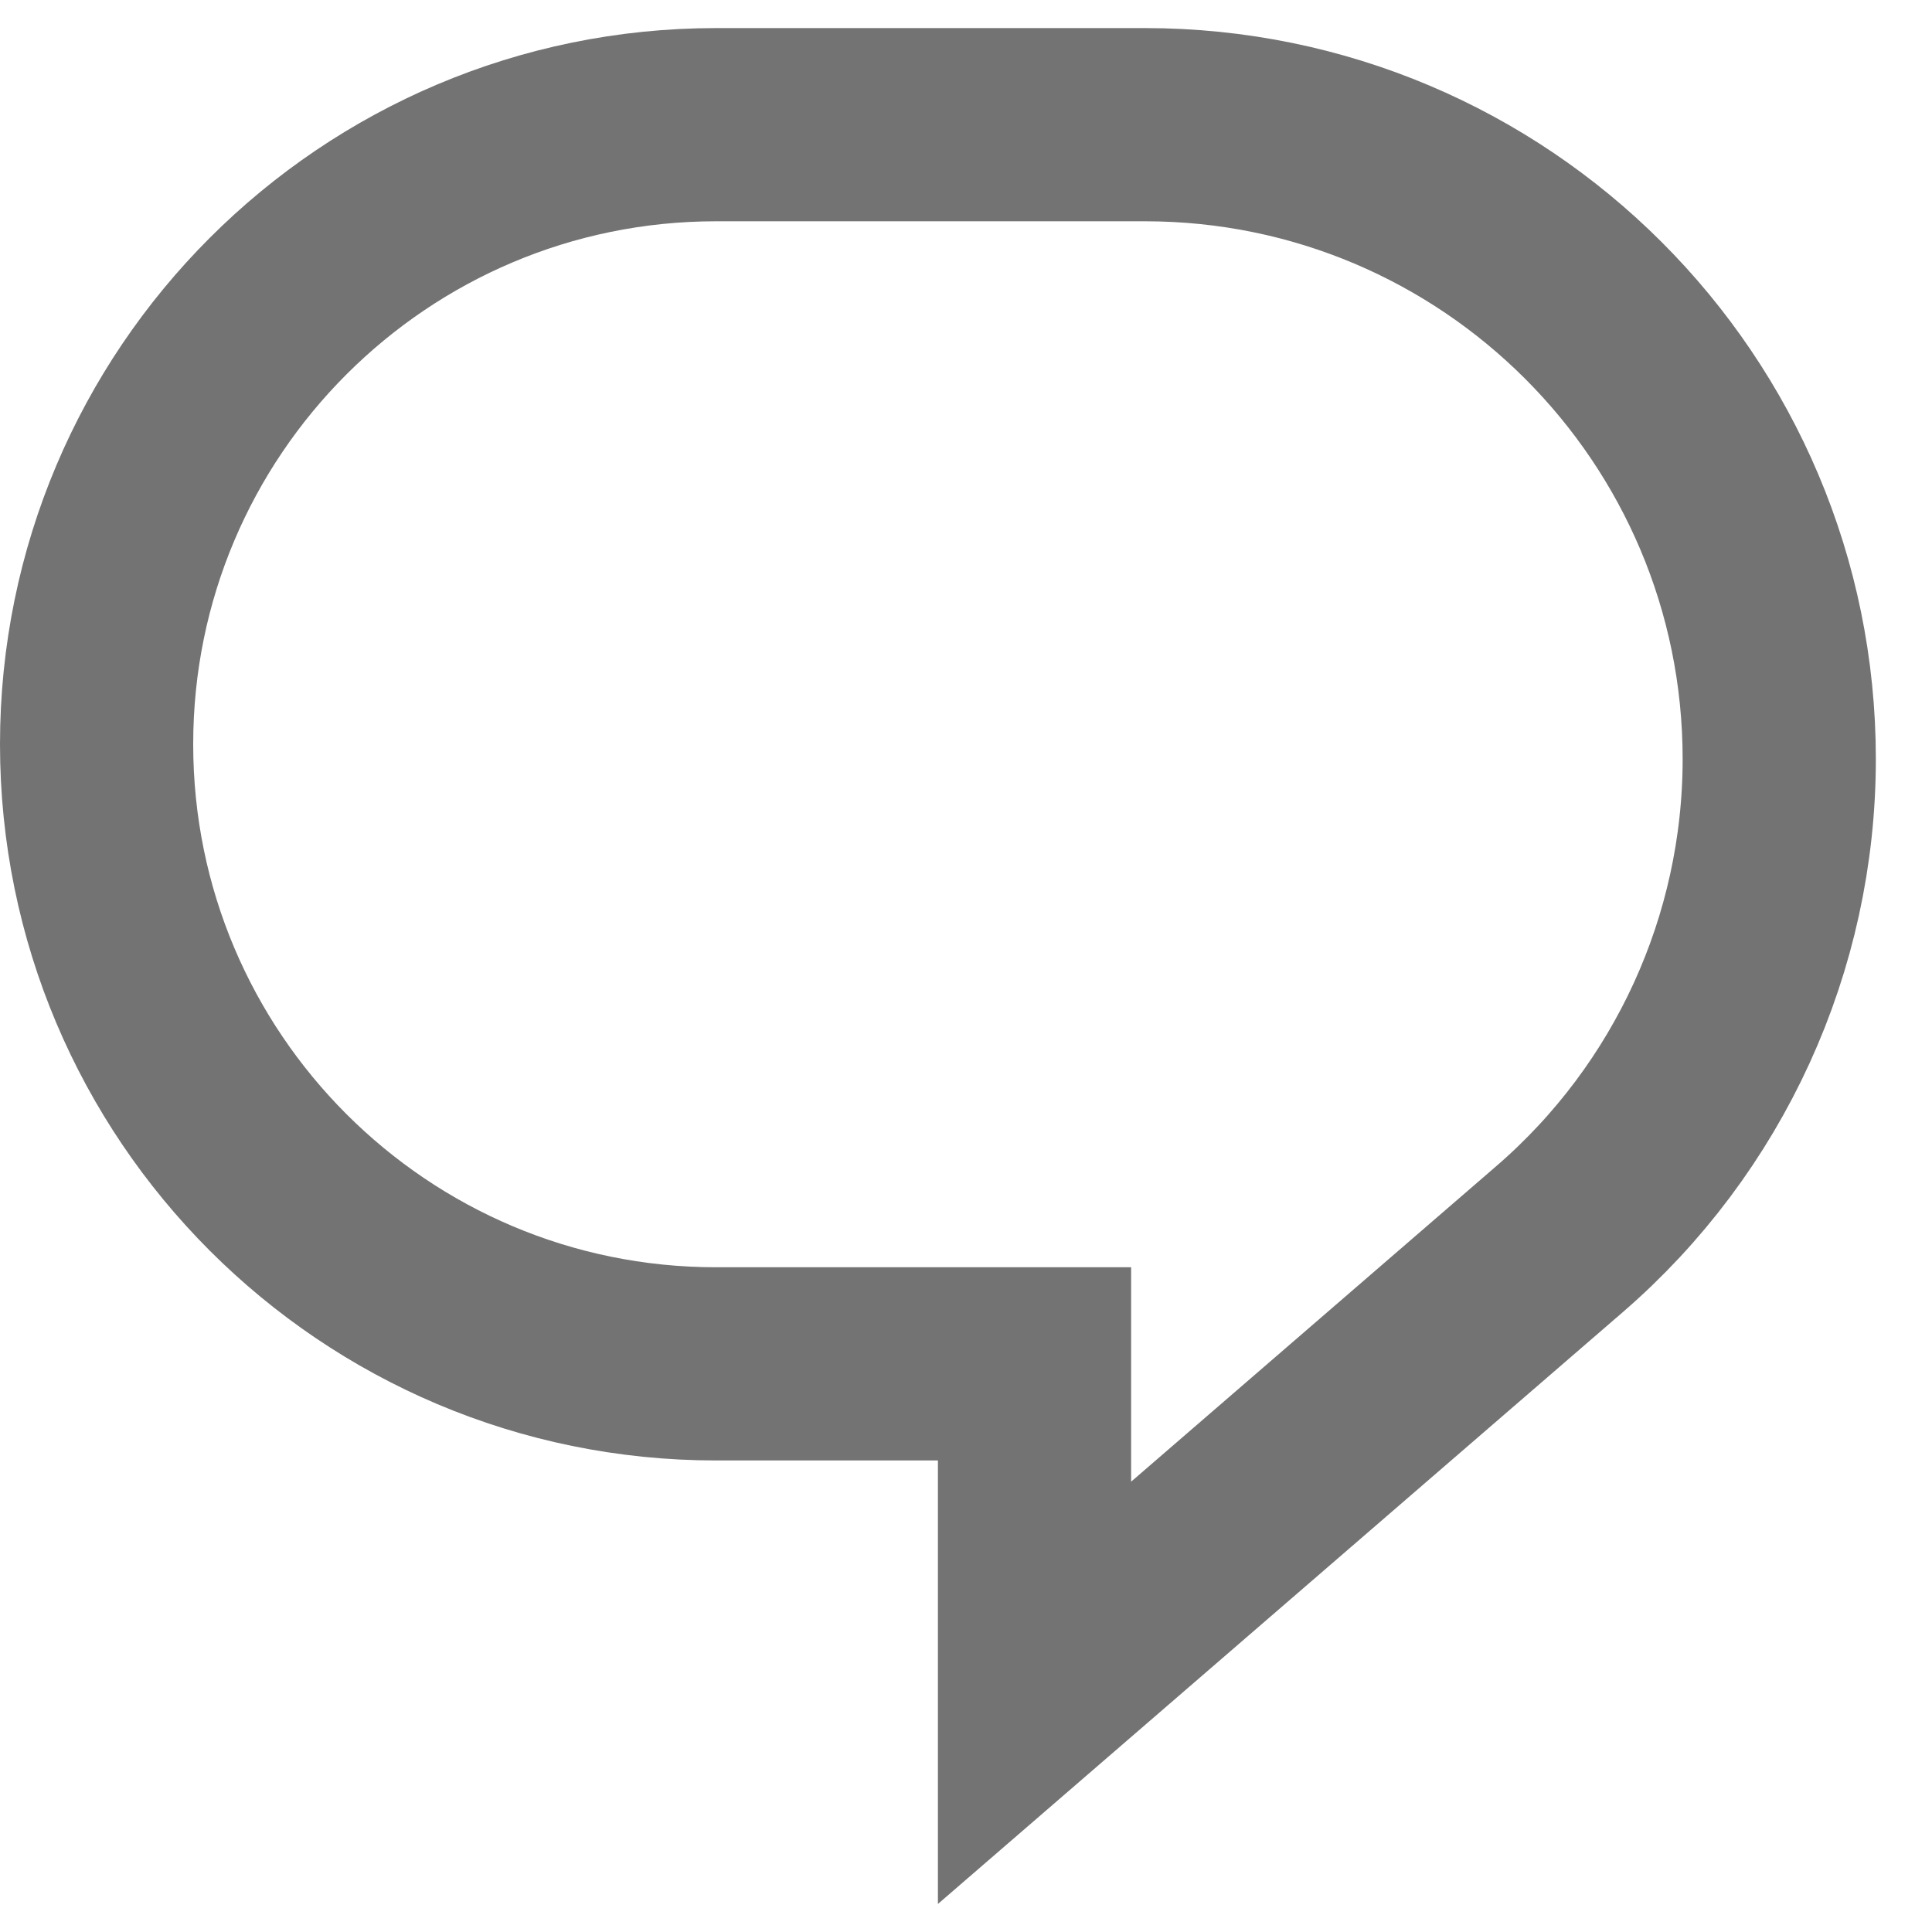 <svg width="15" height="15" viewBox="0 0 15 15" fill="none" xmlns="http://www.w3.org/2000/svg">
<path id="comment" d="M12.109 9.62L8.032 13.143V11.339V10.589H7.282H5.56C2.904 10.589 0.75 8.435 0.75 5.778C0.75 3.122 2.904 0.968 5.56 0.968H8.889C11.609 0.968 13.814 3.173 13.814 5.893C13.814 7.324 13.192 8.684 12.109 9.62Z" stroke="#737373" stroke-width="1.5"/>
</svg>
